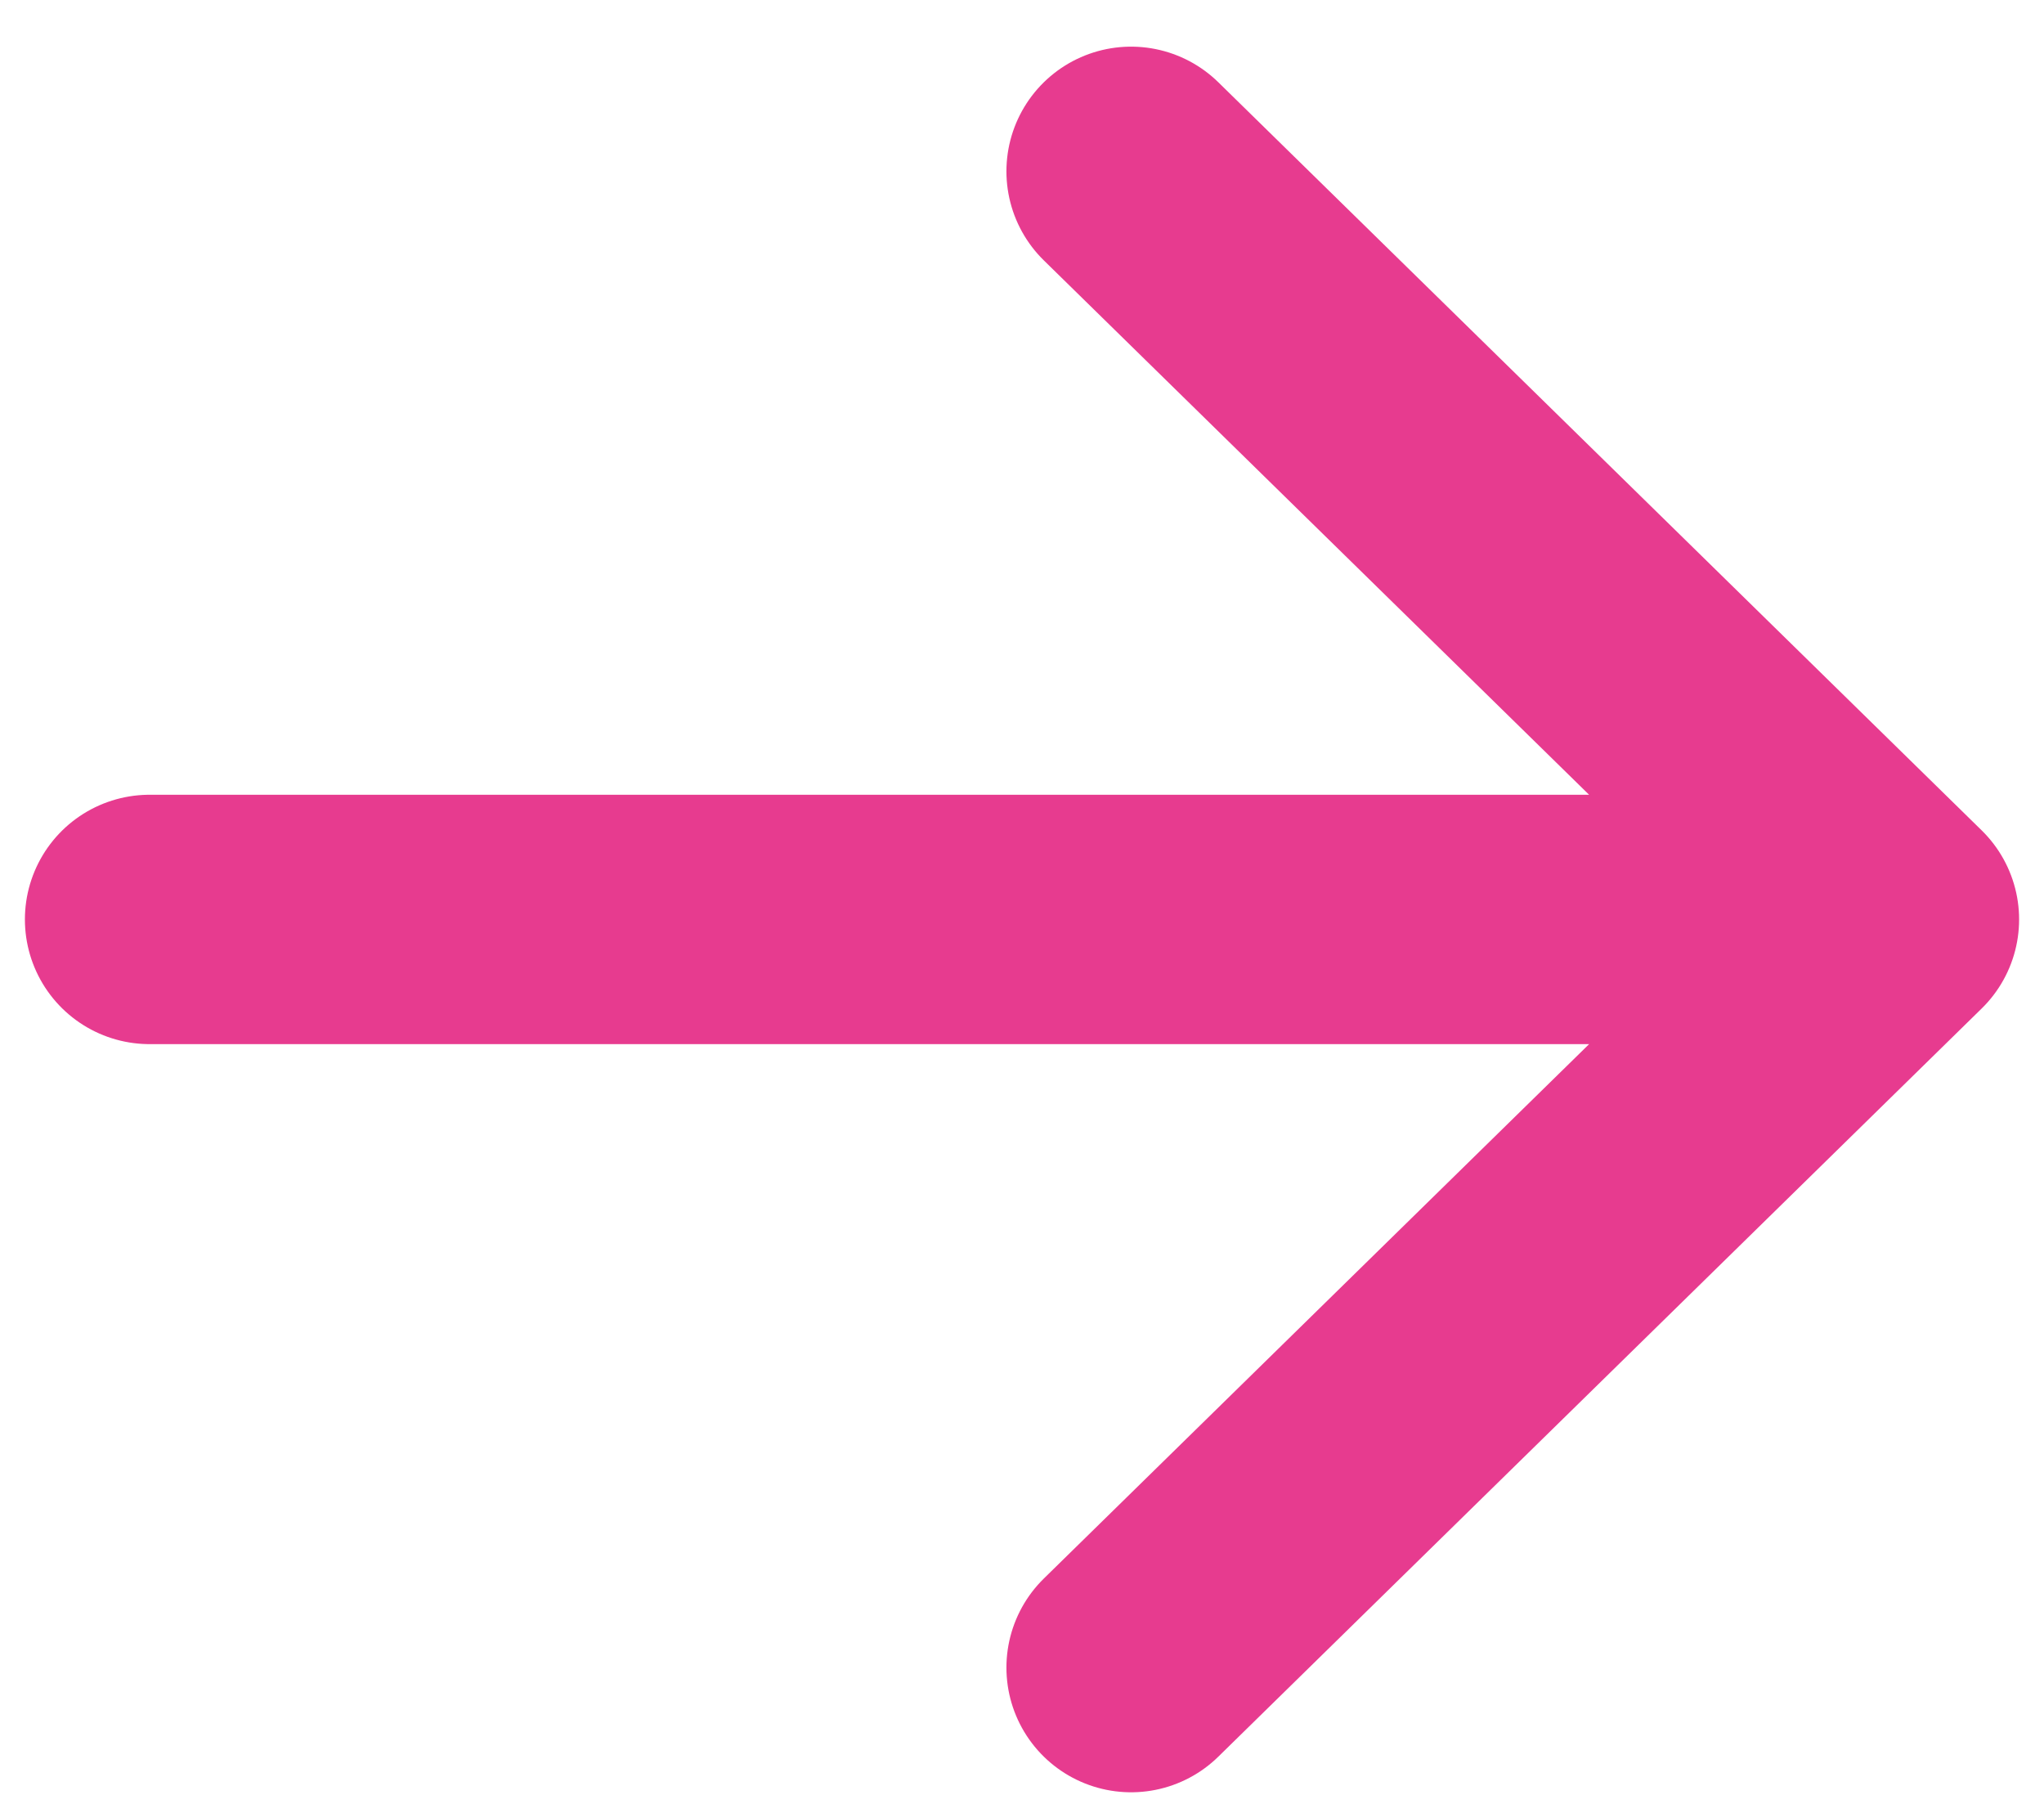 <svg width="41" height="36" viewBox="0 0 41 36" fill="none" xmlns="http://www.w3.org/2000/svg">
<path d="M22.688 33.443L38 18.439M38 18.439L22.688 3.436M38 18.439L3 18.439" stroke="#E73B8F" stroke-width="5.001" stroke-linecap="round" stroke-linejoin="round"/>
</svg>
